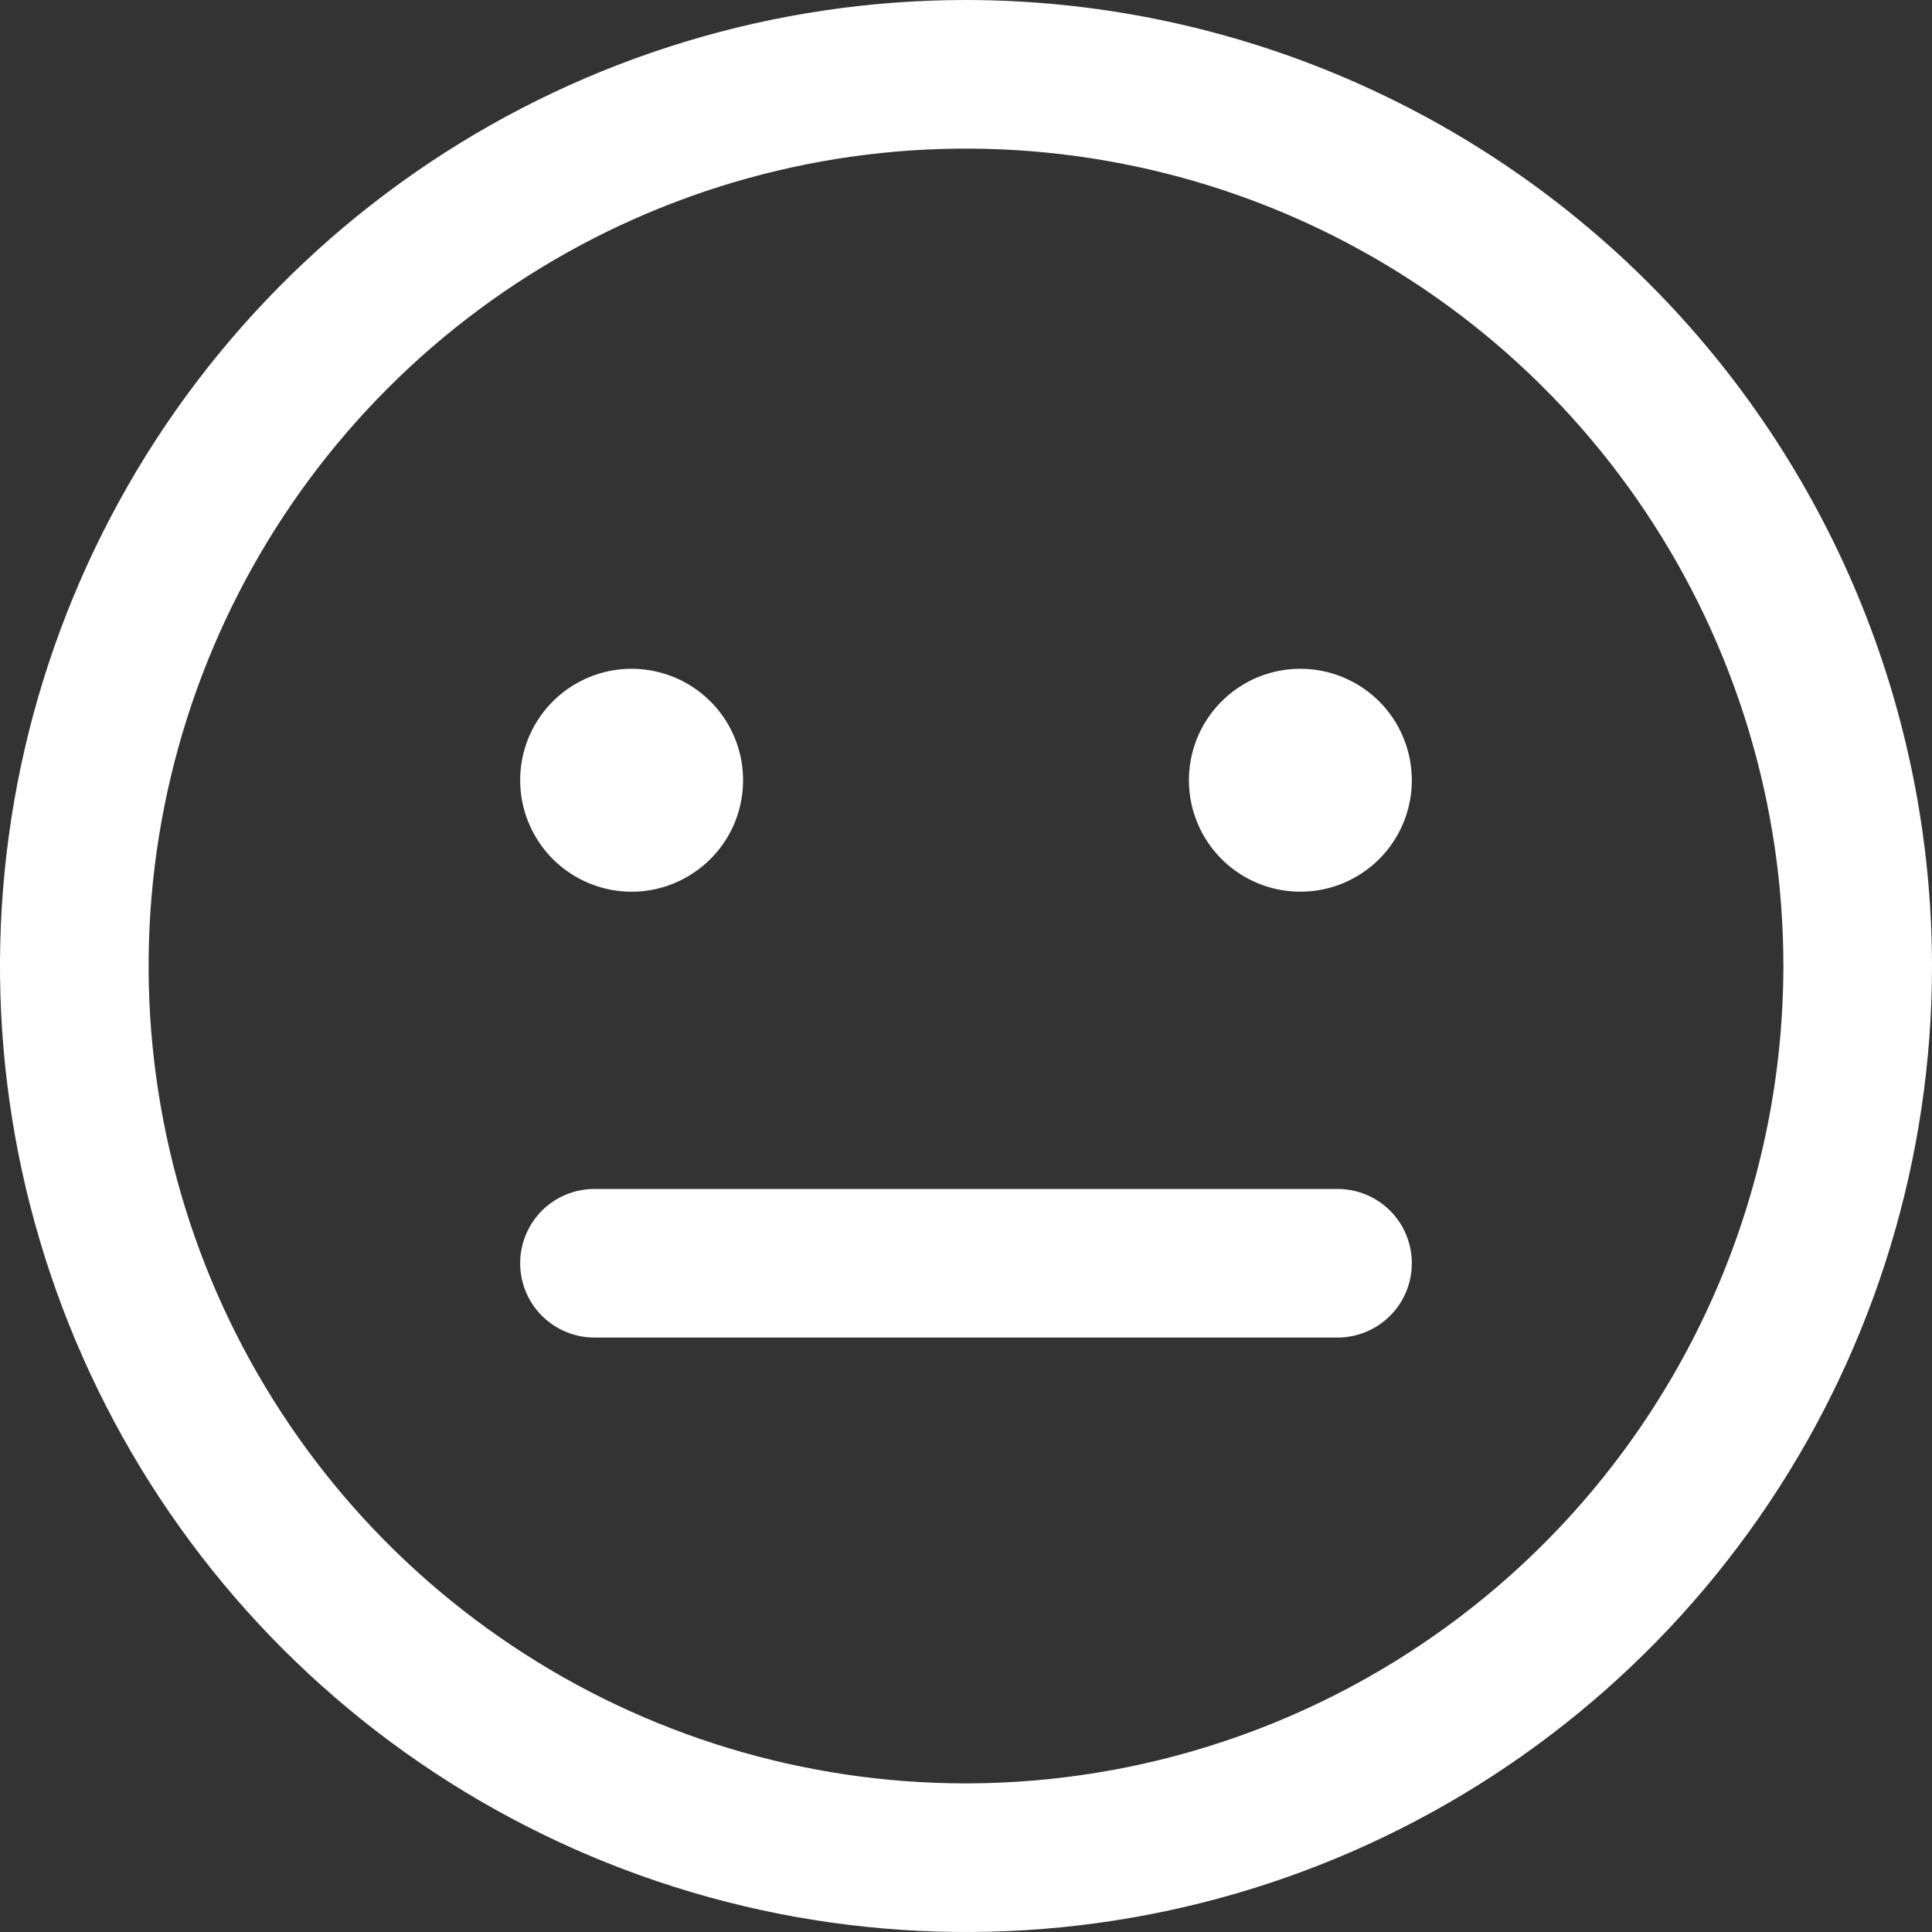 <svg width="25" height="25" viewBox="0 0 25 25" fill="none" xmlns="http://www.w3.org/2000/svg">
<rect x="0" y="0" width="25" height="25" fill="#333333" stroke="none"/>
<path d="M12.5 0C10.028 0 7.611 0.733 5.555 2.107C3.5 3.48 1.898 5.432 0.952 7.716C0.005 10.001 -0.242 12.514 0.24 14.939C0.723 17.363 1.913 19.591 3.661 21.339C5.409 23.087 7.637 24.277 10.061 24.76C12.486 25.242 14.999 24.995 17.284 24.049C19.568 23.102 21.52 21.5 22.893 19.445C24.267 17.389 25 14.972 25 12.5C24.997 9.186 23.678 6.008 21.335 3.665C18.991 1.322 15.814 0.003 12.5 0ZM12.5 23.077C10.408 23.077 8.363 22.457 6.624 21.294C4.884 20.132 3.529 18.48 2.728 16.548C1.928 14.615 1.718 12.488 2.126 10.437C2.534 8.385 3.542 6.5 5.021 5.021C6.5 3.542 8.385 2.534 10.437 2.126C12.488 1.718 14.615 1.928 16.548 2.728C18.48 3.529 20.132 4.884 21.294 6.624C22.457 8.363 23.077 10.408 23.077 12.5C23.074 15.304 21.958 17.993 19.976 19.976C17.993 21.958 15.304 23.074 12.5 23.077ZM18.269 16.346C18.269 16.601 18.168 16.846 17.988 17.026C17.807 17.206 17.563 17.308 17.308 17.308H7.692C7.437 17.308 7.193 17.206 7.012 17.026C6.832 16.846 6.731 16.601 6.731 16.346C6.731 16.091 6.832 15.847 7.012 15.666C7.193 15.486 7.437 15.385 7.692 15.385H17.308C17.563 15.385 17.807 15.486 17.988 15.666C18.168 15.847 18.269 16.091 18.269 16.346ZM6.731 10.096C6.731 9.811 6.815 9.532 6.974 9.295C7.132 9.058 7.358 8.873 7.621 8.764C7.885 8.654 8.175 8.626 8.454 8.682C8.734 8.737 8.991 8.875 9.193 9.076C9.395 9.278 9.532 9.535 9.588 9.815C9.643 10.095 9.615 10.385 9.506 10.648C9.396 10.912 9.212 11.137 8.974 11.295C8.737 11.454 8.458 11.539 8.173 11.539C7.791 11.539 7.424 11.386 7.153 11.116C6.883 10.845 6.731 10.479 6.731 10.096ZM18.269 10.096C18.269 10.381 18.185 10.66 18.026 10.898C17.868 11.135 17.642 11.319 17.379 11.429C17.115 11.538 16.825 11.566 16.546 11.511C16.266 11.455 16.009 11.318 15.807 11.116C15.605 10.914 15.468 10.657 15.412 10.377C15.357 10.098 15.385 9.808 15.494 9.544C15.604 9.281 15.788 9.055 16.026 8.897C16.263 8.738 16.542 8.654 16.827 8.654C17.209 8.654 17.576 8.806 17.847 9.076C18.117 9.347 18.269 9.714 18.269 10.096Z" fill="white"/>
</svg>
